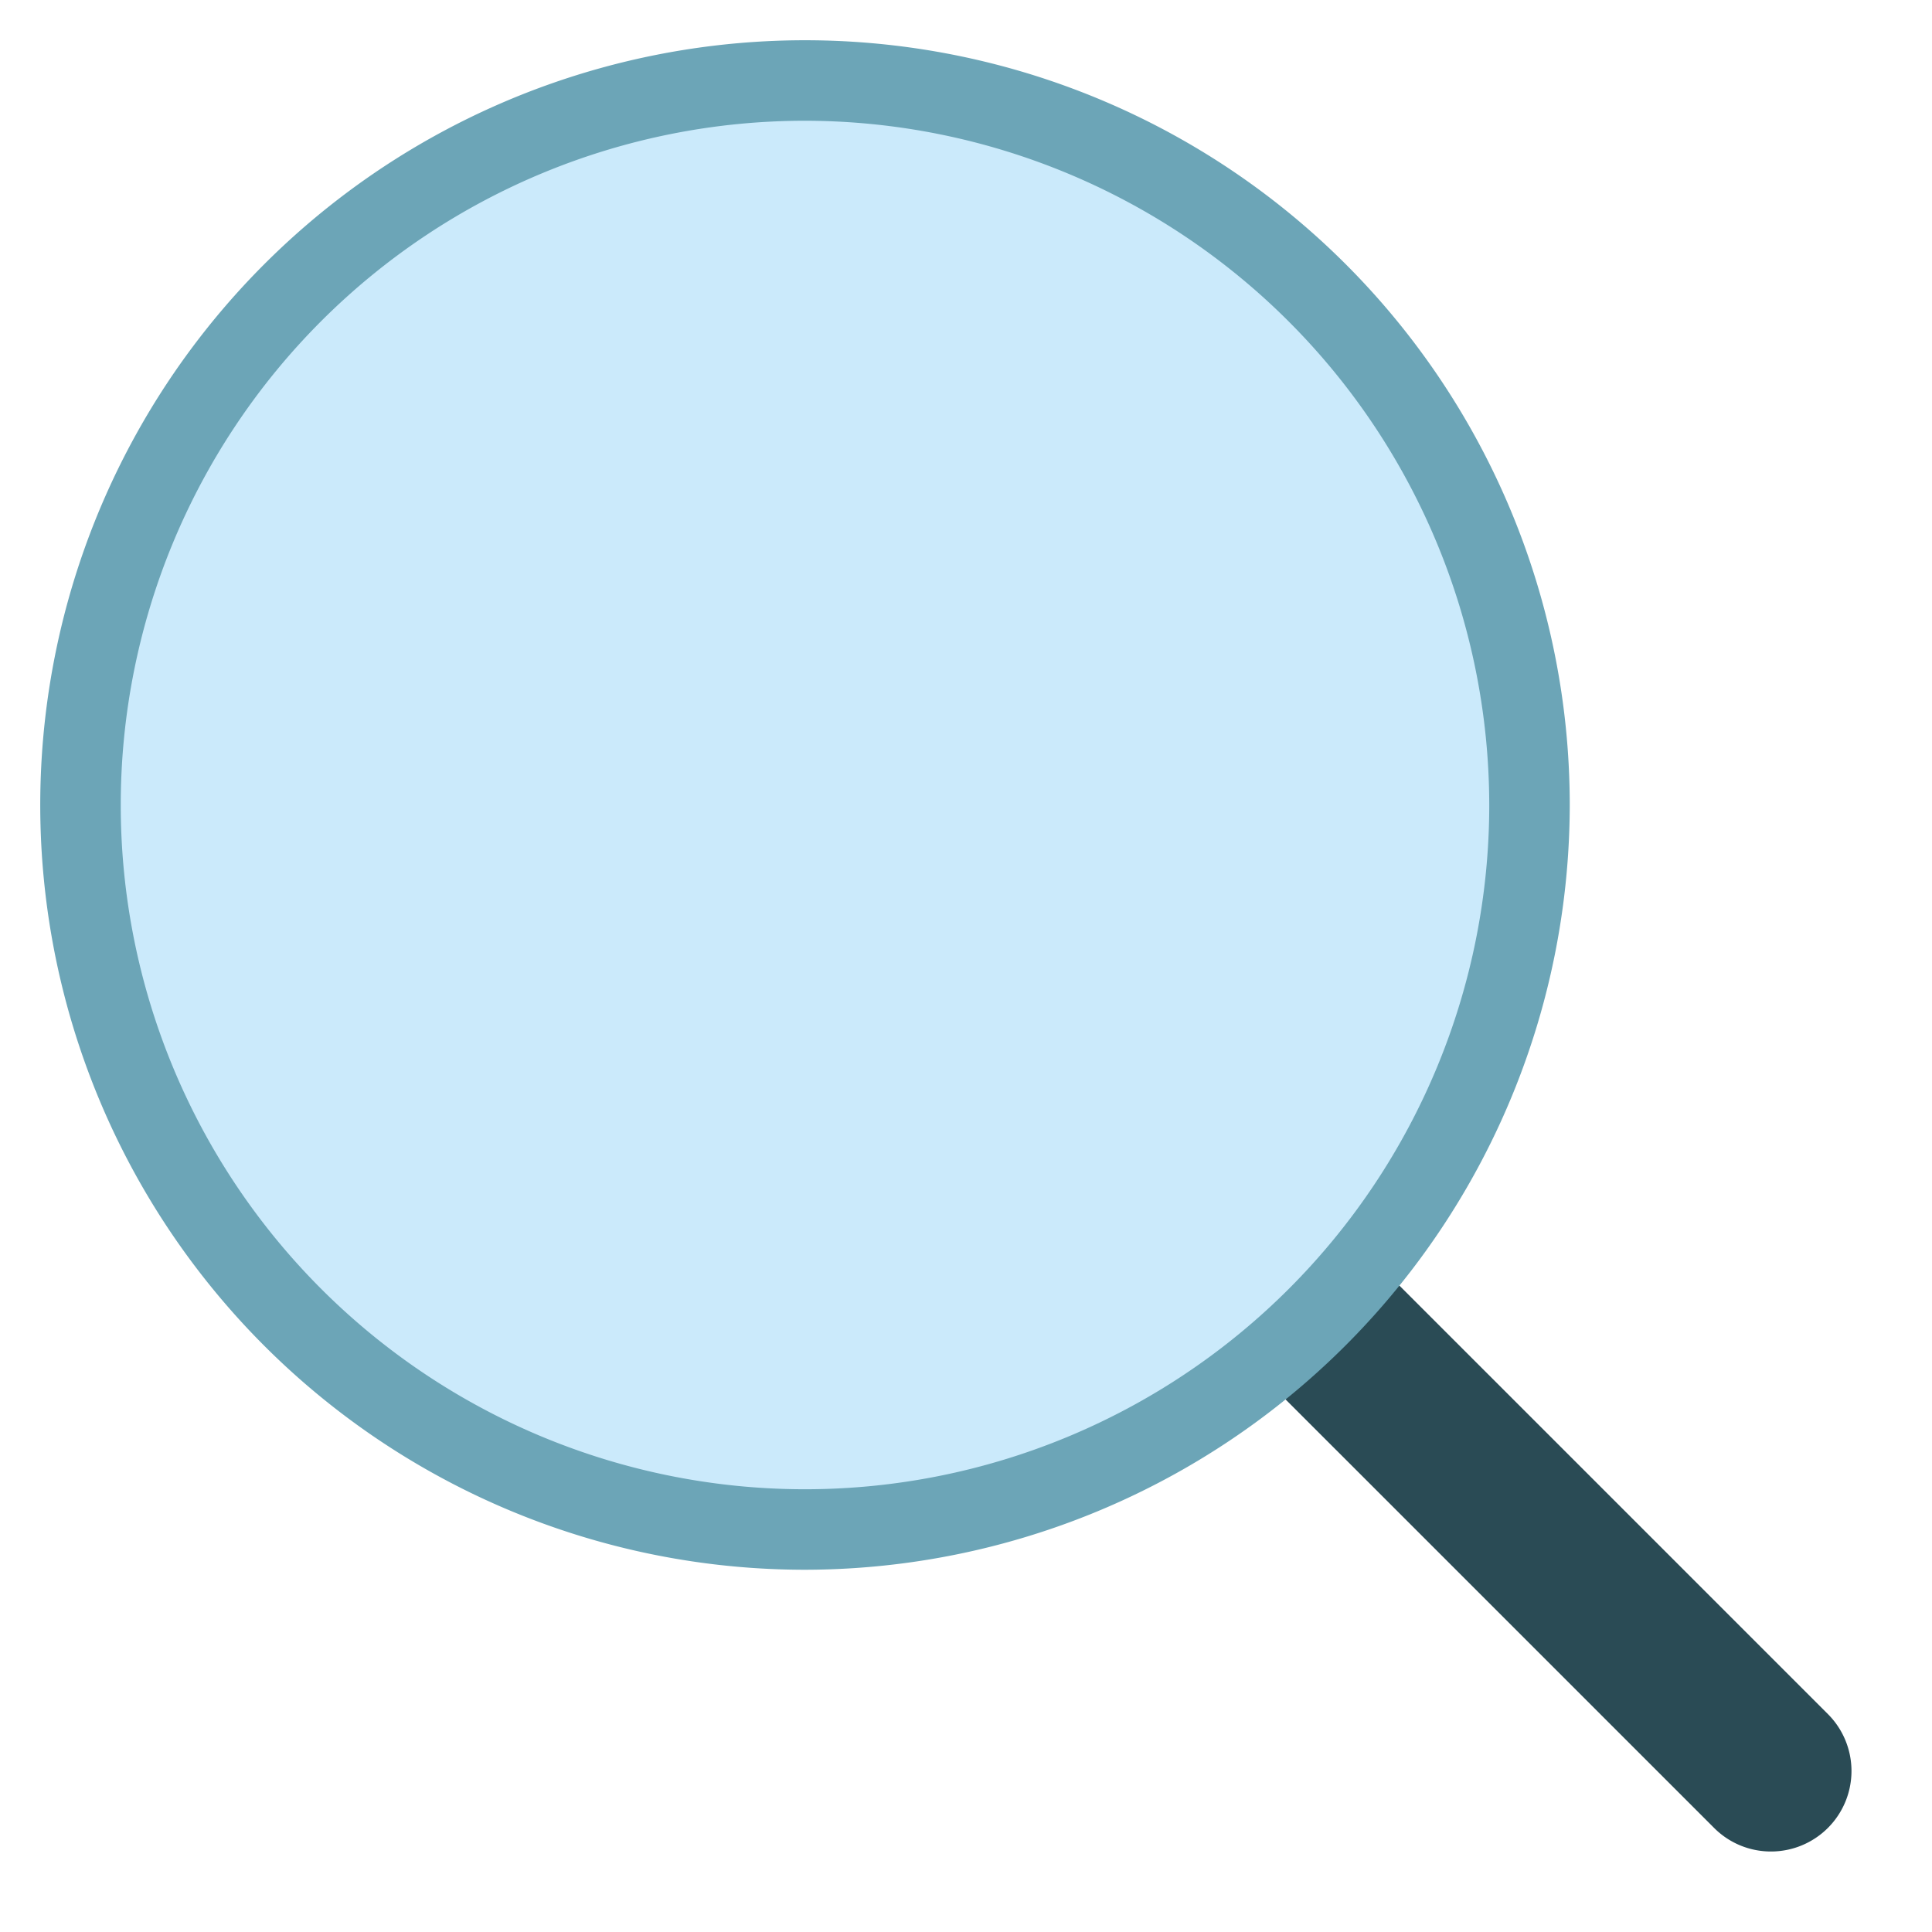 <svg xmlns="http://www.w3.org/2000/svg" width="48" height="48" viewBox="0 0 48 48"><g class="nc-icon-wrapper"><path d="M44,46a1.992,1.992,0,0,1-1.414-.586L31.313,34.142a2,2,0,1,1,2.829-2.828L45.414,42.586A2,2,0,0,1,44,46Z" fill="#2a4b55"></path><circle cx="20" cy="20" r="18" fill="#cbeafb"></circle><path d="M20,39A19,19,0,1,1,39,20,19.021,19.021,0,0,1,20,39ZM20,3A17,17,0,1,0,37,20,17.019,17.019,0,0,0,20,3Z" fill="#6ca5b7"></path></g></svg>
